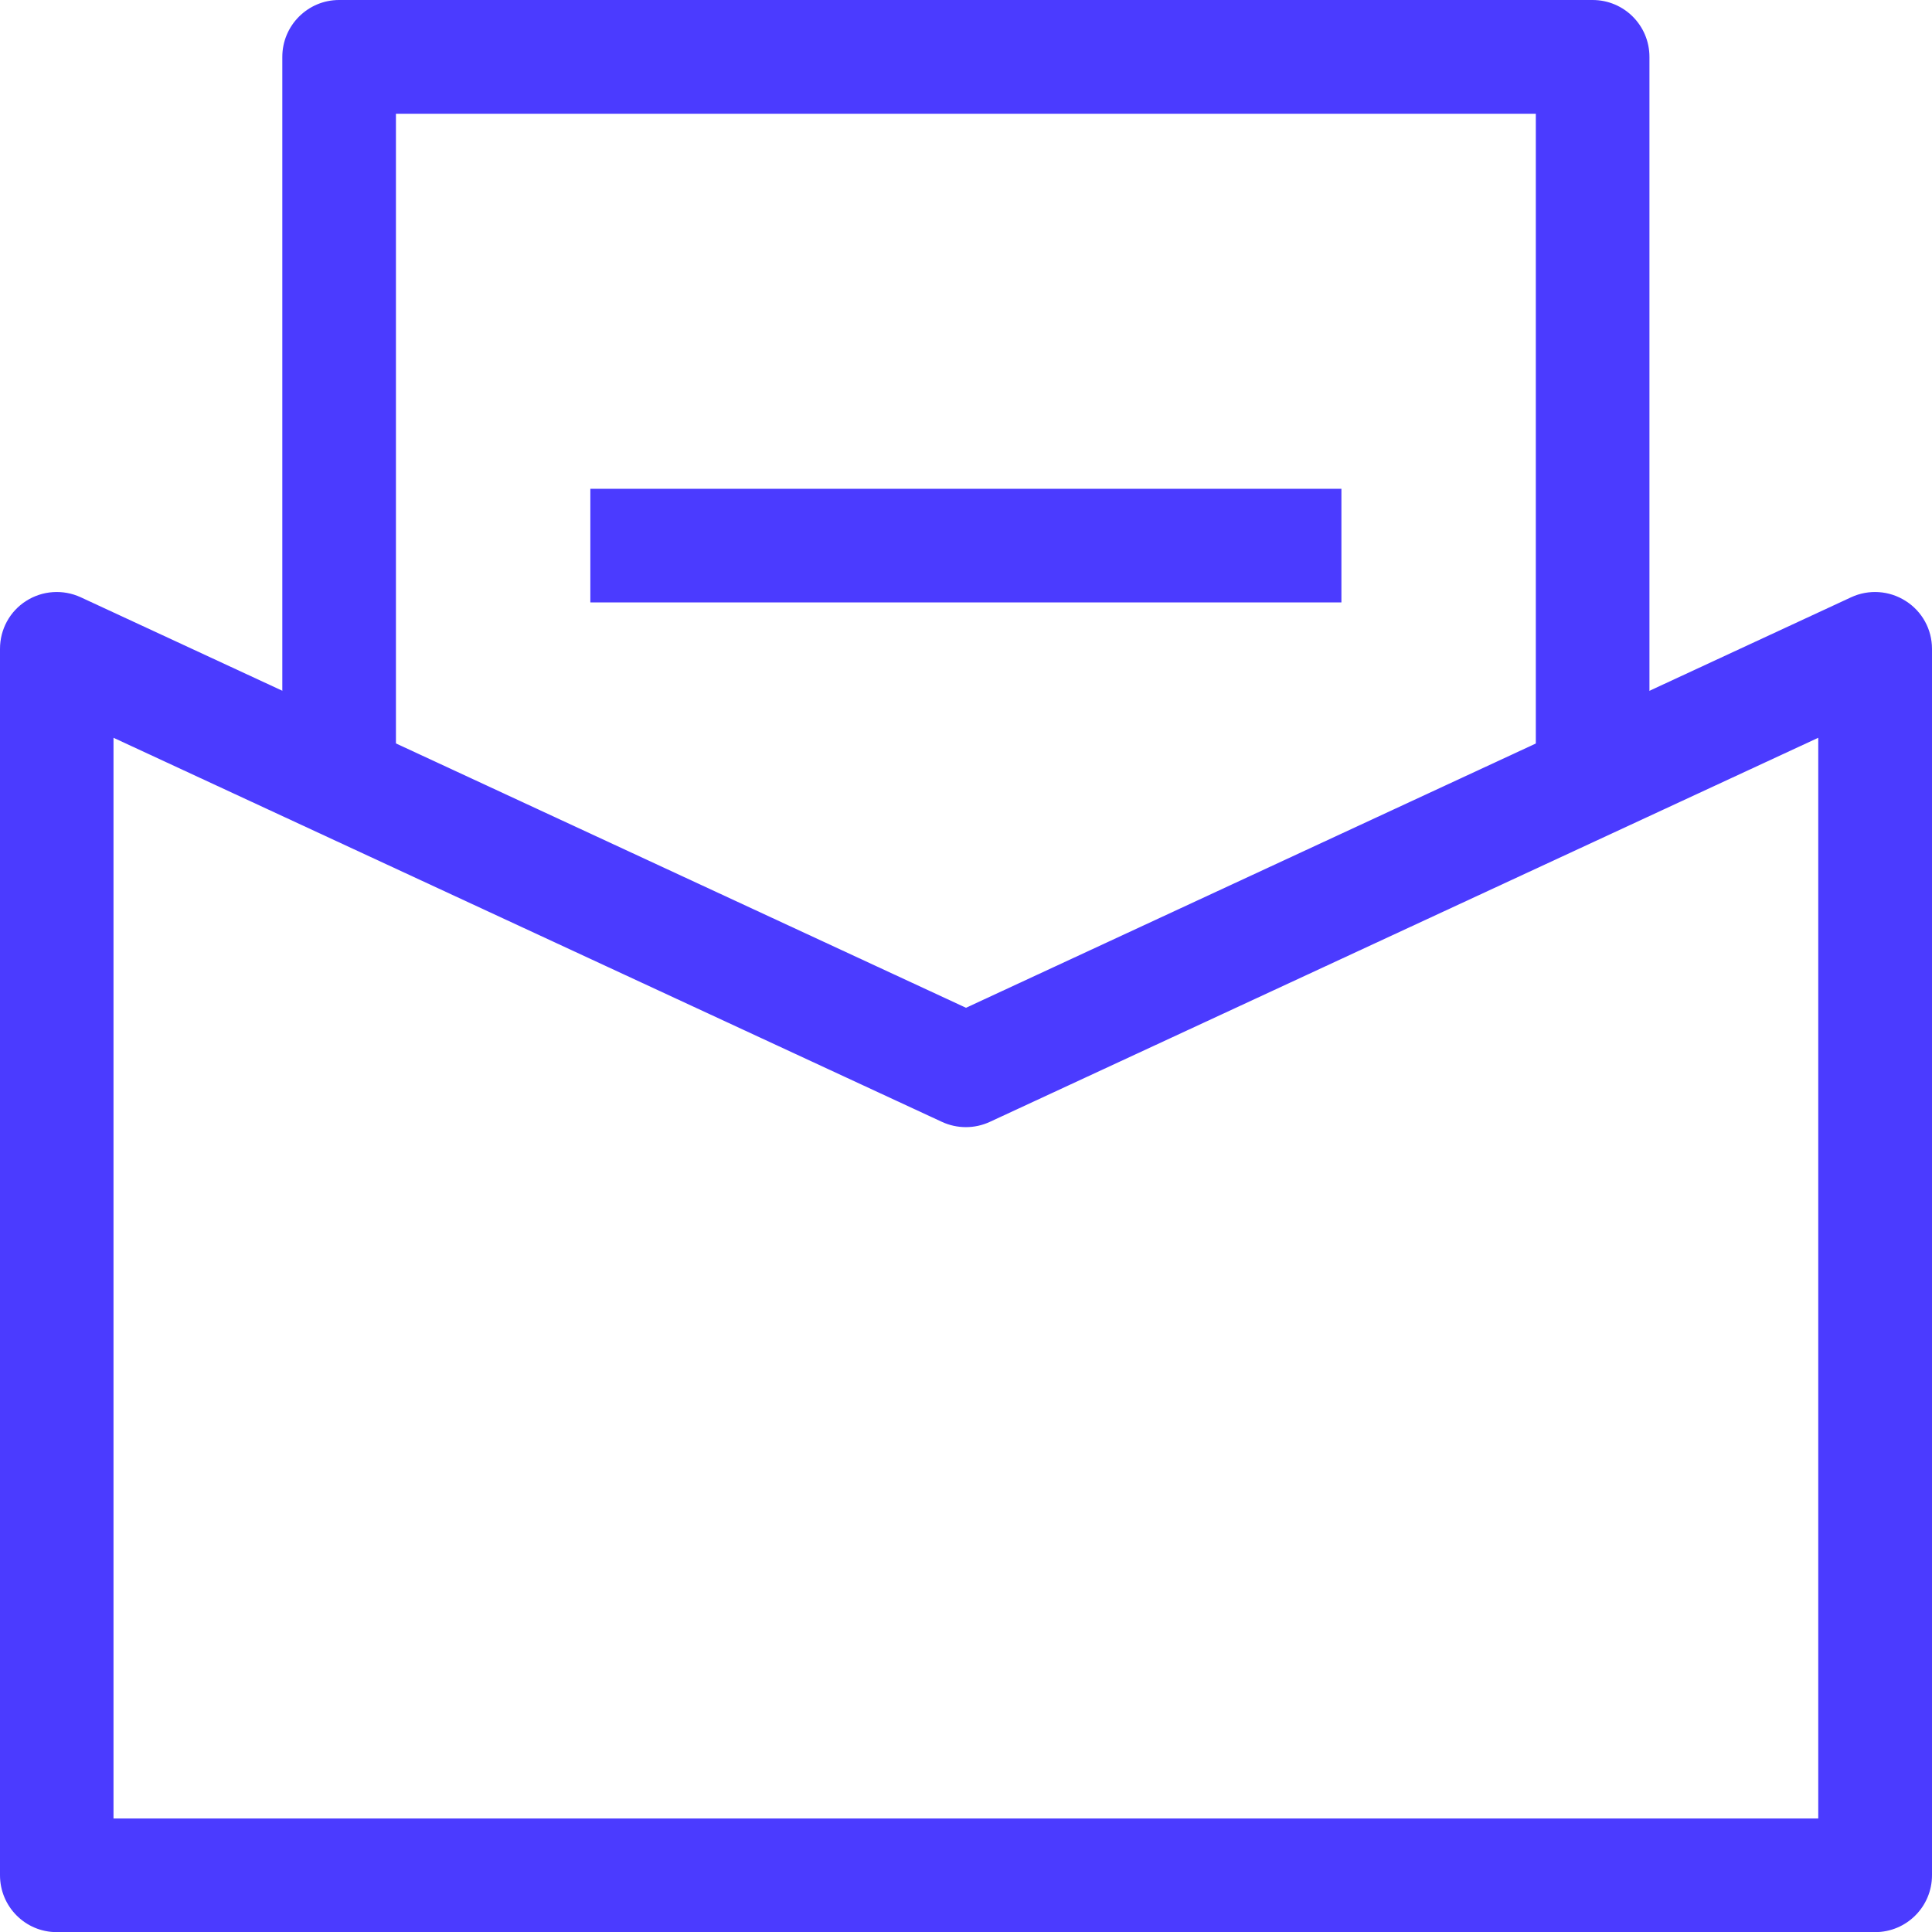 <svg width="16" height="16" viewBox="0 0 16 16" fill="none" xmlns="http://www.w3.org/2000/svg">
<g id="&#231;&#188;&#150;&#231;&#187;&#132; 18">
<path id="Fill 1" fill-rule="evenodd" clip-rule="evenodd" d="M13.66 6.457H12.719V0.942H3.279V6.457H2.338V0.471C2.338 0.211 2.549 0 2.808 0H13.189C13.45 0 13.66 0.211 13.66 0.471V6.457Z" fill="#4B3BFF"/>
<path id="Fill 3" fill-rule="evenodd" clip-rule="evenodd" d="M4.889 4.989H11.109V4.048H4.889V4.989Z" fill="#4B3BFF"/>
<path id="Fill 5" fill-rule="evenodd" clip-rule="evenodd" d="M0.94 15.06H15.058V6.11L8.197 9.291C8.071 9.349 7.927 9.349 7.801 9.291L0.94 6.11V15.06ZM15.529 16.001H0.469C0.21 16.001 0 15.79 0 15.53V5.373C0 5.212 0.081 5.063 0.216 4.977C0.352 4.89 0.522 4.879 0.668 4.946L8 8.346L15.331 4.946C15.476 4.879 15.646 4.89 15.782 4.977C15.918 5.063 16 5.212 16 5.373V15.53C16 15.79 15.789 16.001 15.529 16.001Z" fill="#4B3BFF"/>
</g>
</svg>
